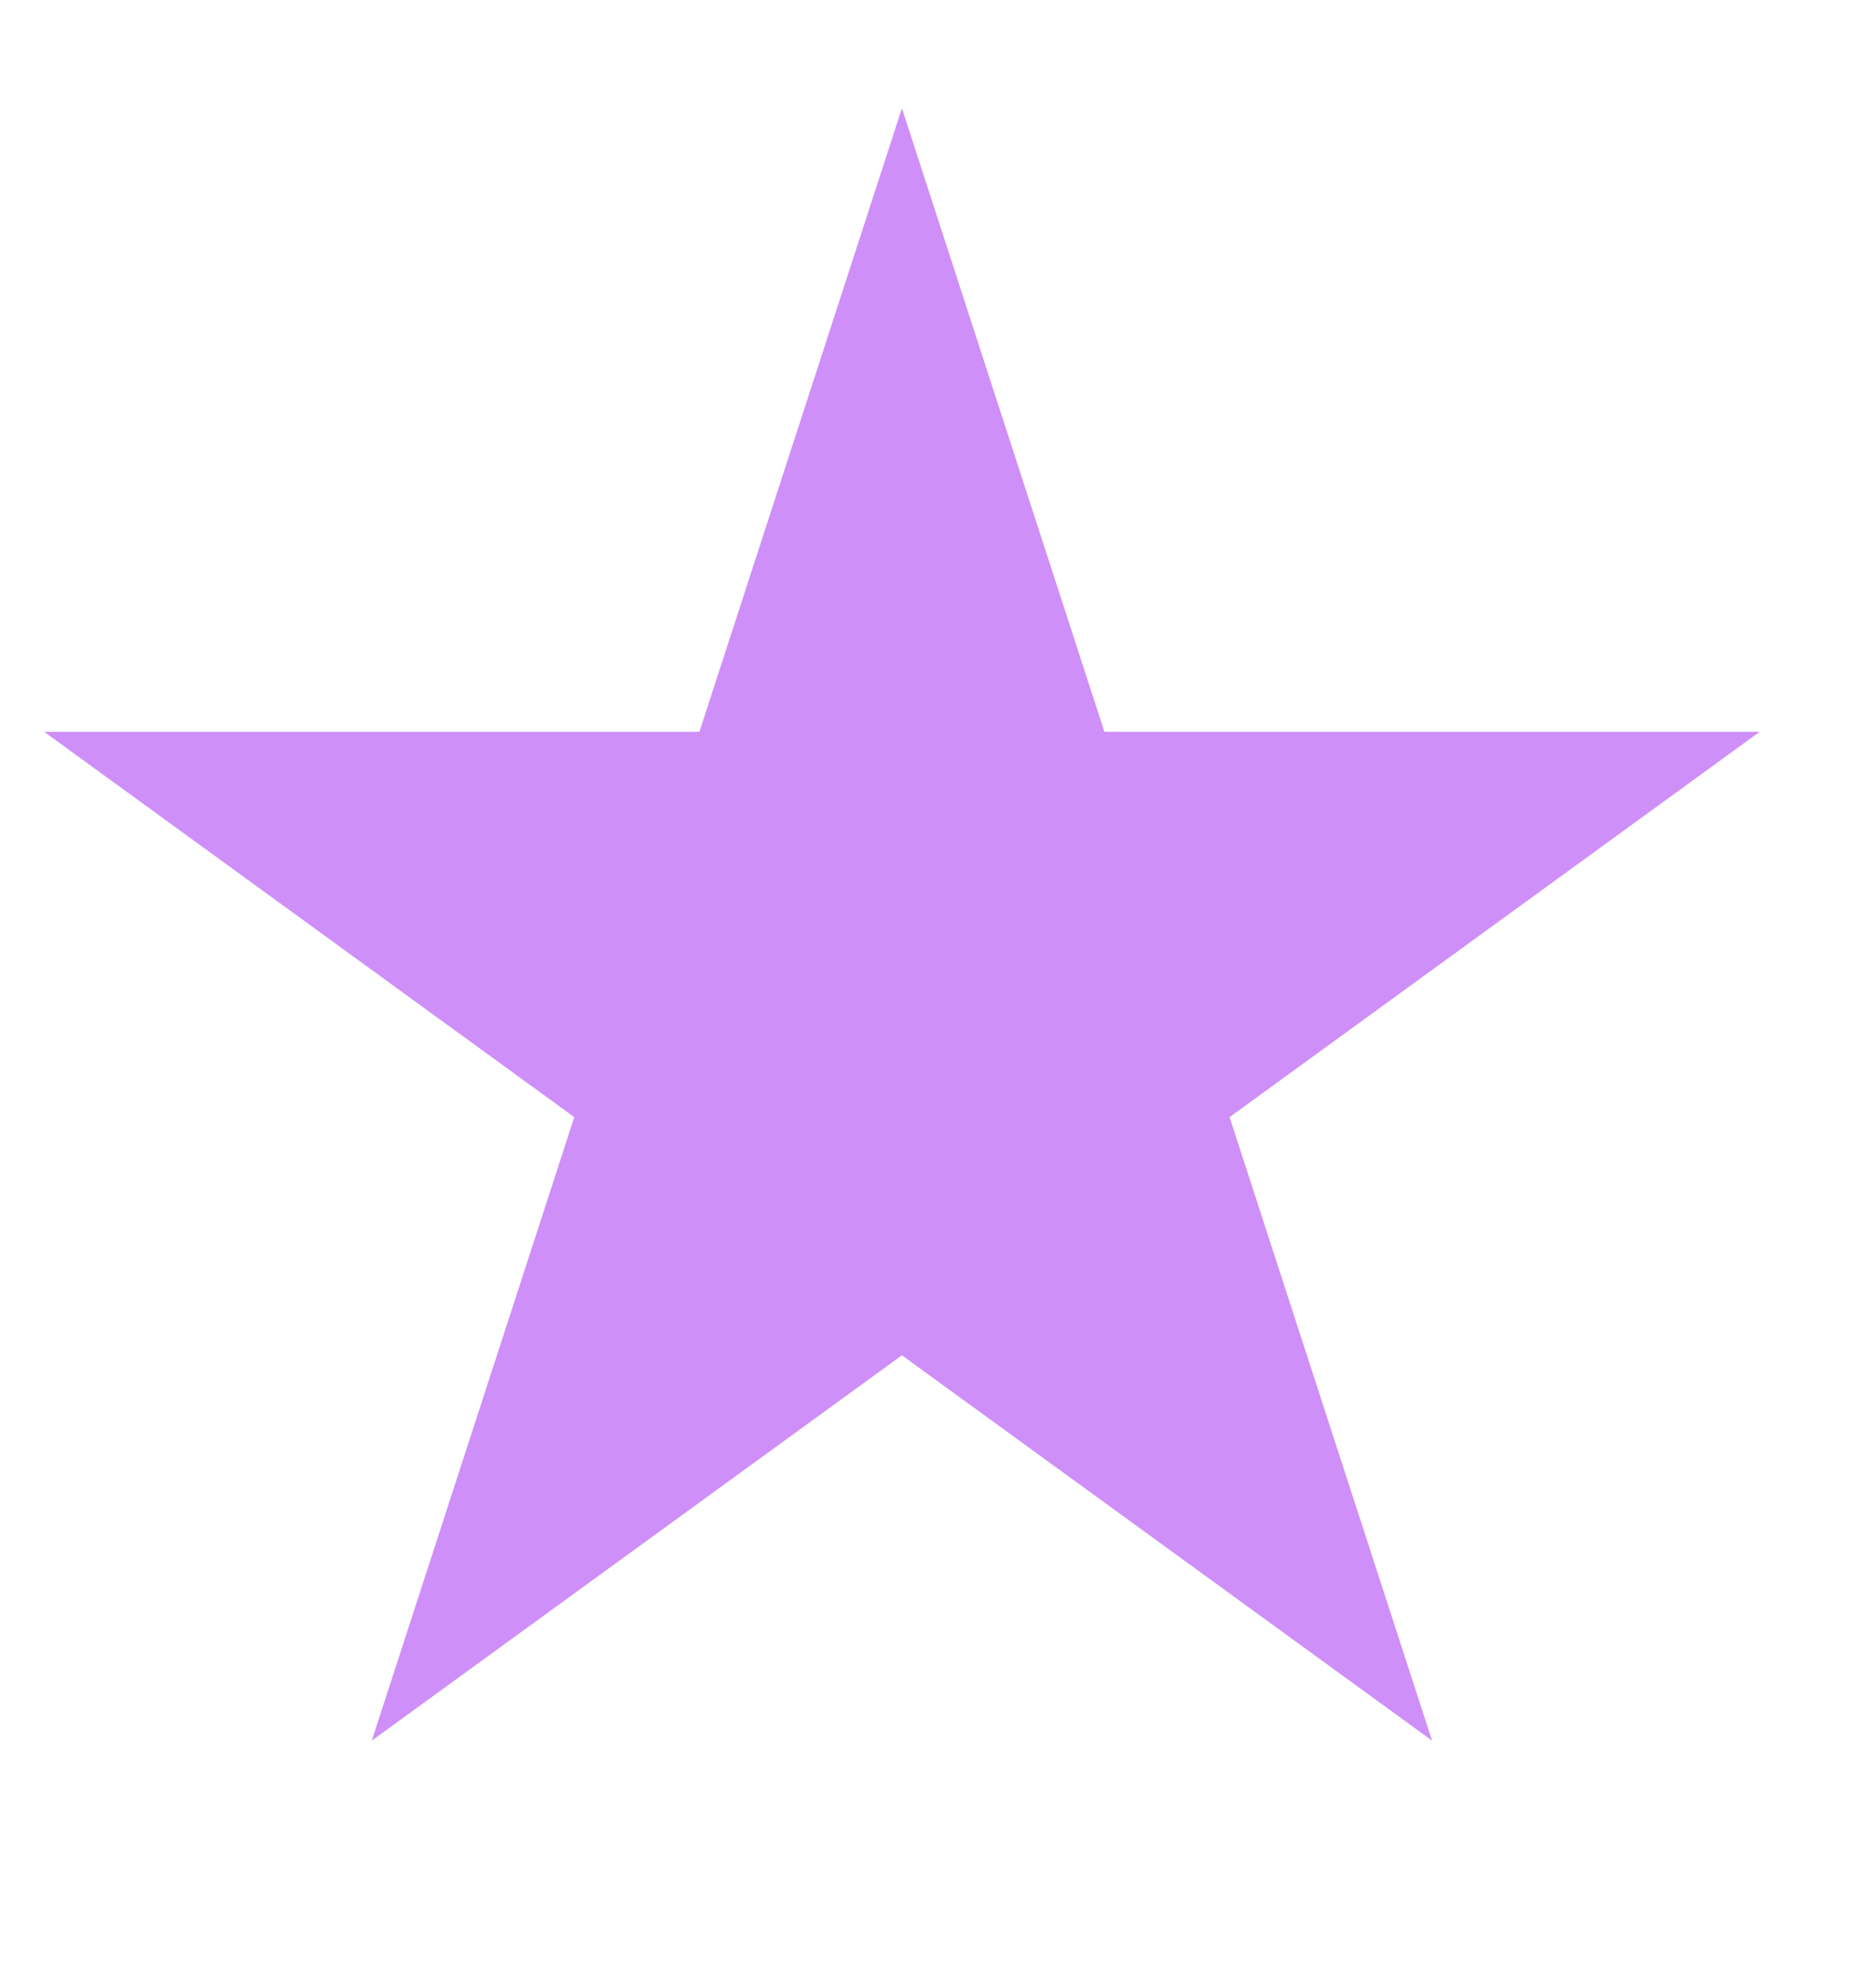 <svg width="52" height="55" viewBox="0 0 52 55" fill="none" xmlns="http://www.w3.org/2000/svg">
<path d="M25 3L30.613 20.275H48.776L34.082 30.951L39.695 48.225L25 37.549L10.305 48.225L15.918 30.951L1.224 20.275H19.387L25 3Z" fill="#CE8FF8"/>
</svg>
